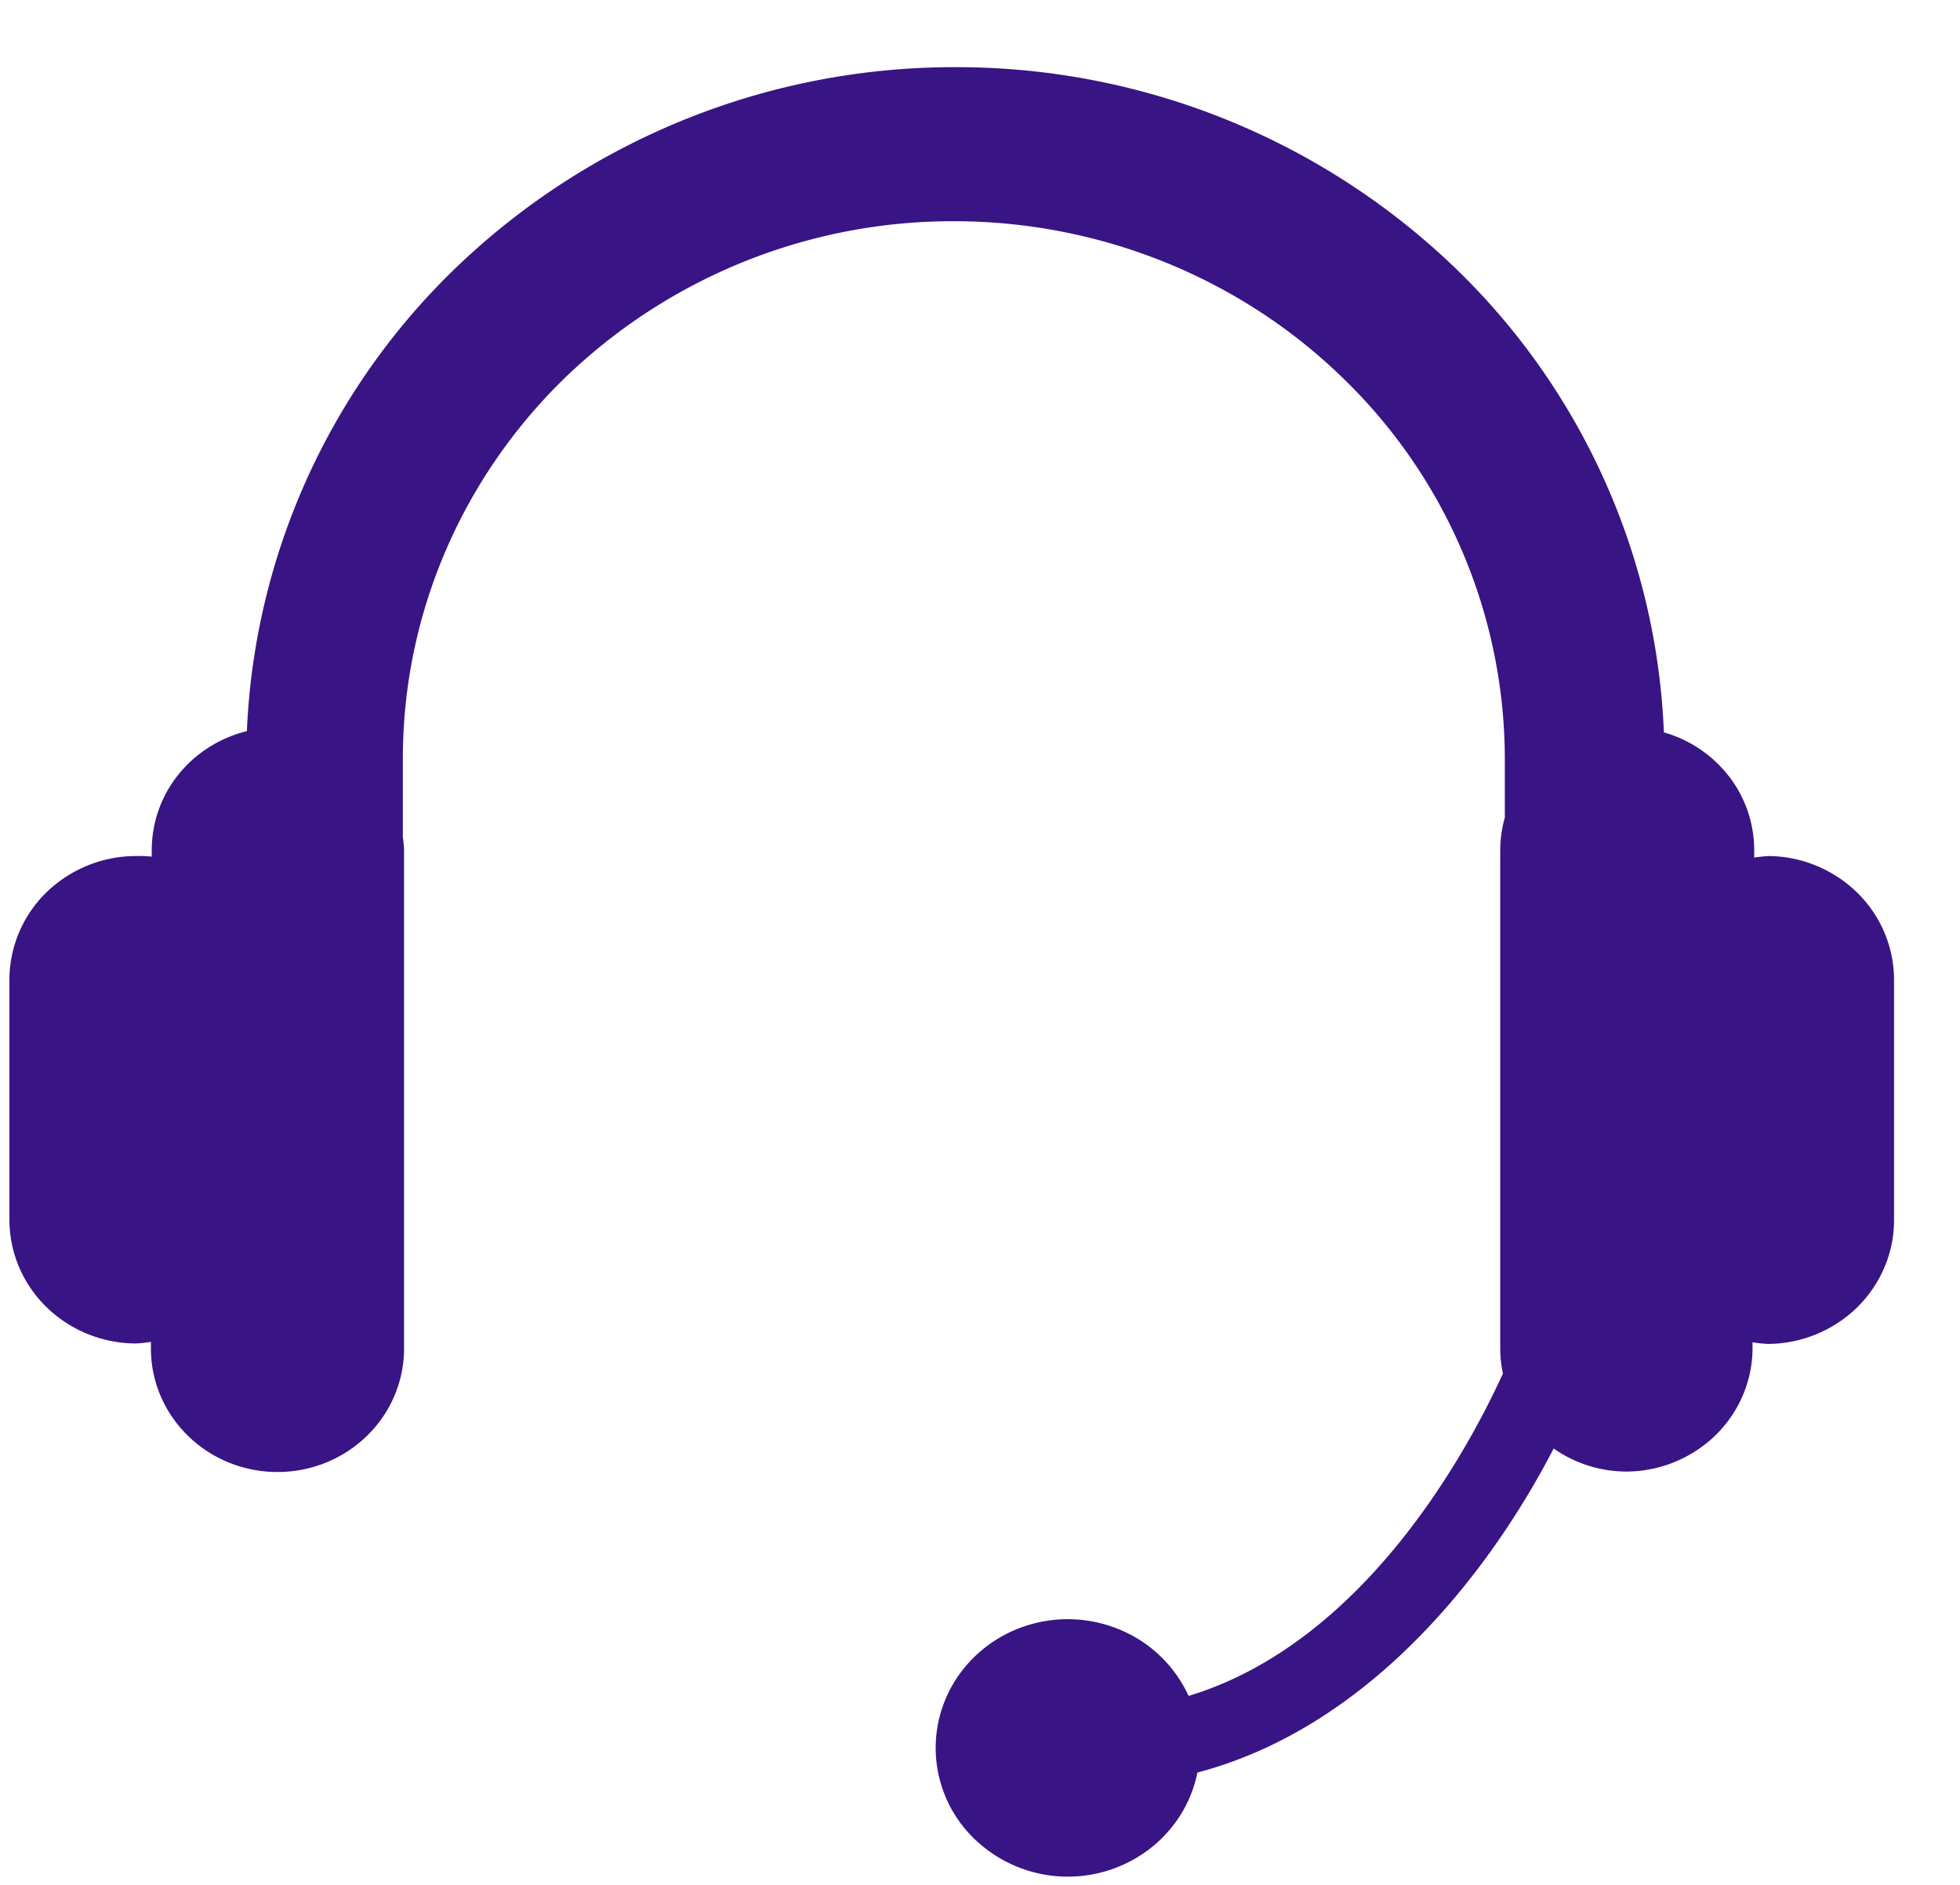<svg width="26" height="25" viewBox="0 0 26 25" fill="none" xmlns="http://www.w3.org/2000/svg">
    <g clip-path="url(#9bd8w9ueqa)">
        <path d="M23.48 11.354c-.07.002-.14.01-.21.021v-.103a1.6 1.6 0 0 0-.333-.973 1.669 1.669 0 0 0-.865-.585 9.065 9.065 0 0 0-2.87-6.256 9.536 9.536 0 0 0-6.52-2.567 9.536 9.536 0 0 0-6.524 2.556 9.066 9.066 0 0 0-2.883 6.25c-.36.089-.68.292-.909.577a1.6 1.6 0 0 0-.353.998v.09a1.696 1.696 0 0 0-.22-.008 1.707 1.707 0 0 0-1.175.48 1.622 1.622 0 0 0-.493 1.146v3.213c.004.43.181.841.493 1.145.312.304.734.477 1.175.481.07-.002.14-.01.209-.021v.09c0 .433.177.85.492 1.156.314.308.742.48 1.187.48.445 0 .872-.172 1.187-.48.315-.306.492-.723.492-1.157v-6.615a1.551 1.551 0 0 0-.016-.168v-1.046c0-1.89.77-3.701 2.14-5.037a7.407 7.407 0 0 1 5.169-2.087c1.938 0 3.798.75 5.168 2.087a7.034 7.034 0 0 1 2.141 5.037v.786c-.04.14-.06.284-.061.428v6.612c0 .112.012.224.036.334-.478 1.046-1.852 3.574-4.17 4.276a1.728 1.728 0 0 0-.848-.851 1.793 1.793 0 0 0-1.211-.108c-.404.106-.756.35-.992.687a1.674 1.674 0 0 0 .255 2.21 1.783 1.783 0 0 0 2.28.09c.328-.252.552-.611.633-1.012 2.24-.59 3.839-2.585 4.726-4.298.283.199.622.306.97.306a1.707 1.707 0 0 0 1.175-.48c.312-.304.489-.716.493-1.146v-.089c.07.012.139.019.209.022a1.707 1.707 0 0 0 1.175-.481c.311-.304.489-.715.493-1.145V12.99a1.62 1.62 0 0 0-.482-1.144 1.706 1.706 0 0 0-1.164-.492z" fill="#391484"/>
    </g>
    <defs>
        <clipPath id="9bd8w9ueqa">
            <path fill="#fff" transform="translate(.125 .89)" d="M0 0h25v24H0z"/>
        </clipPath>
    </defs>
</svg>

